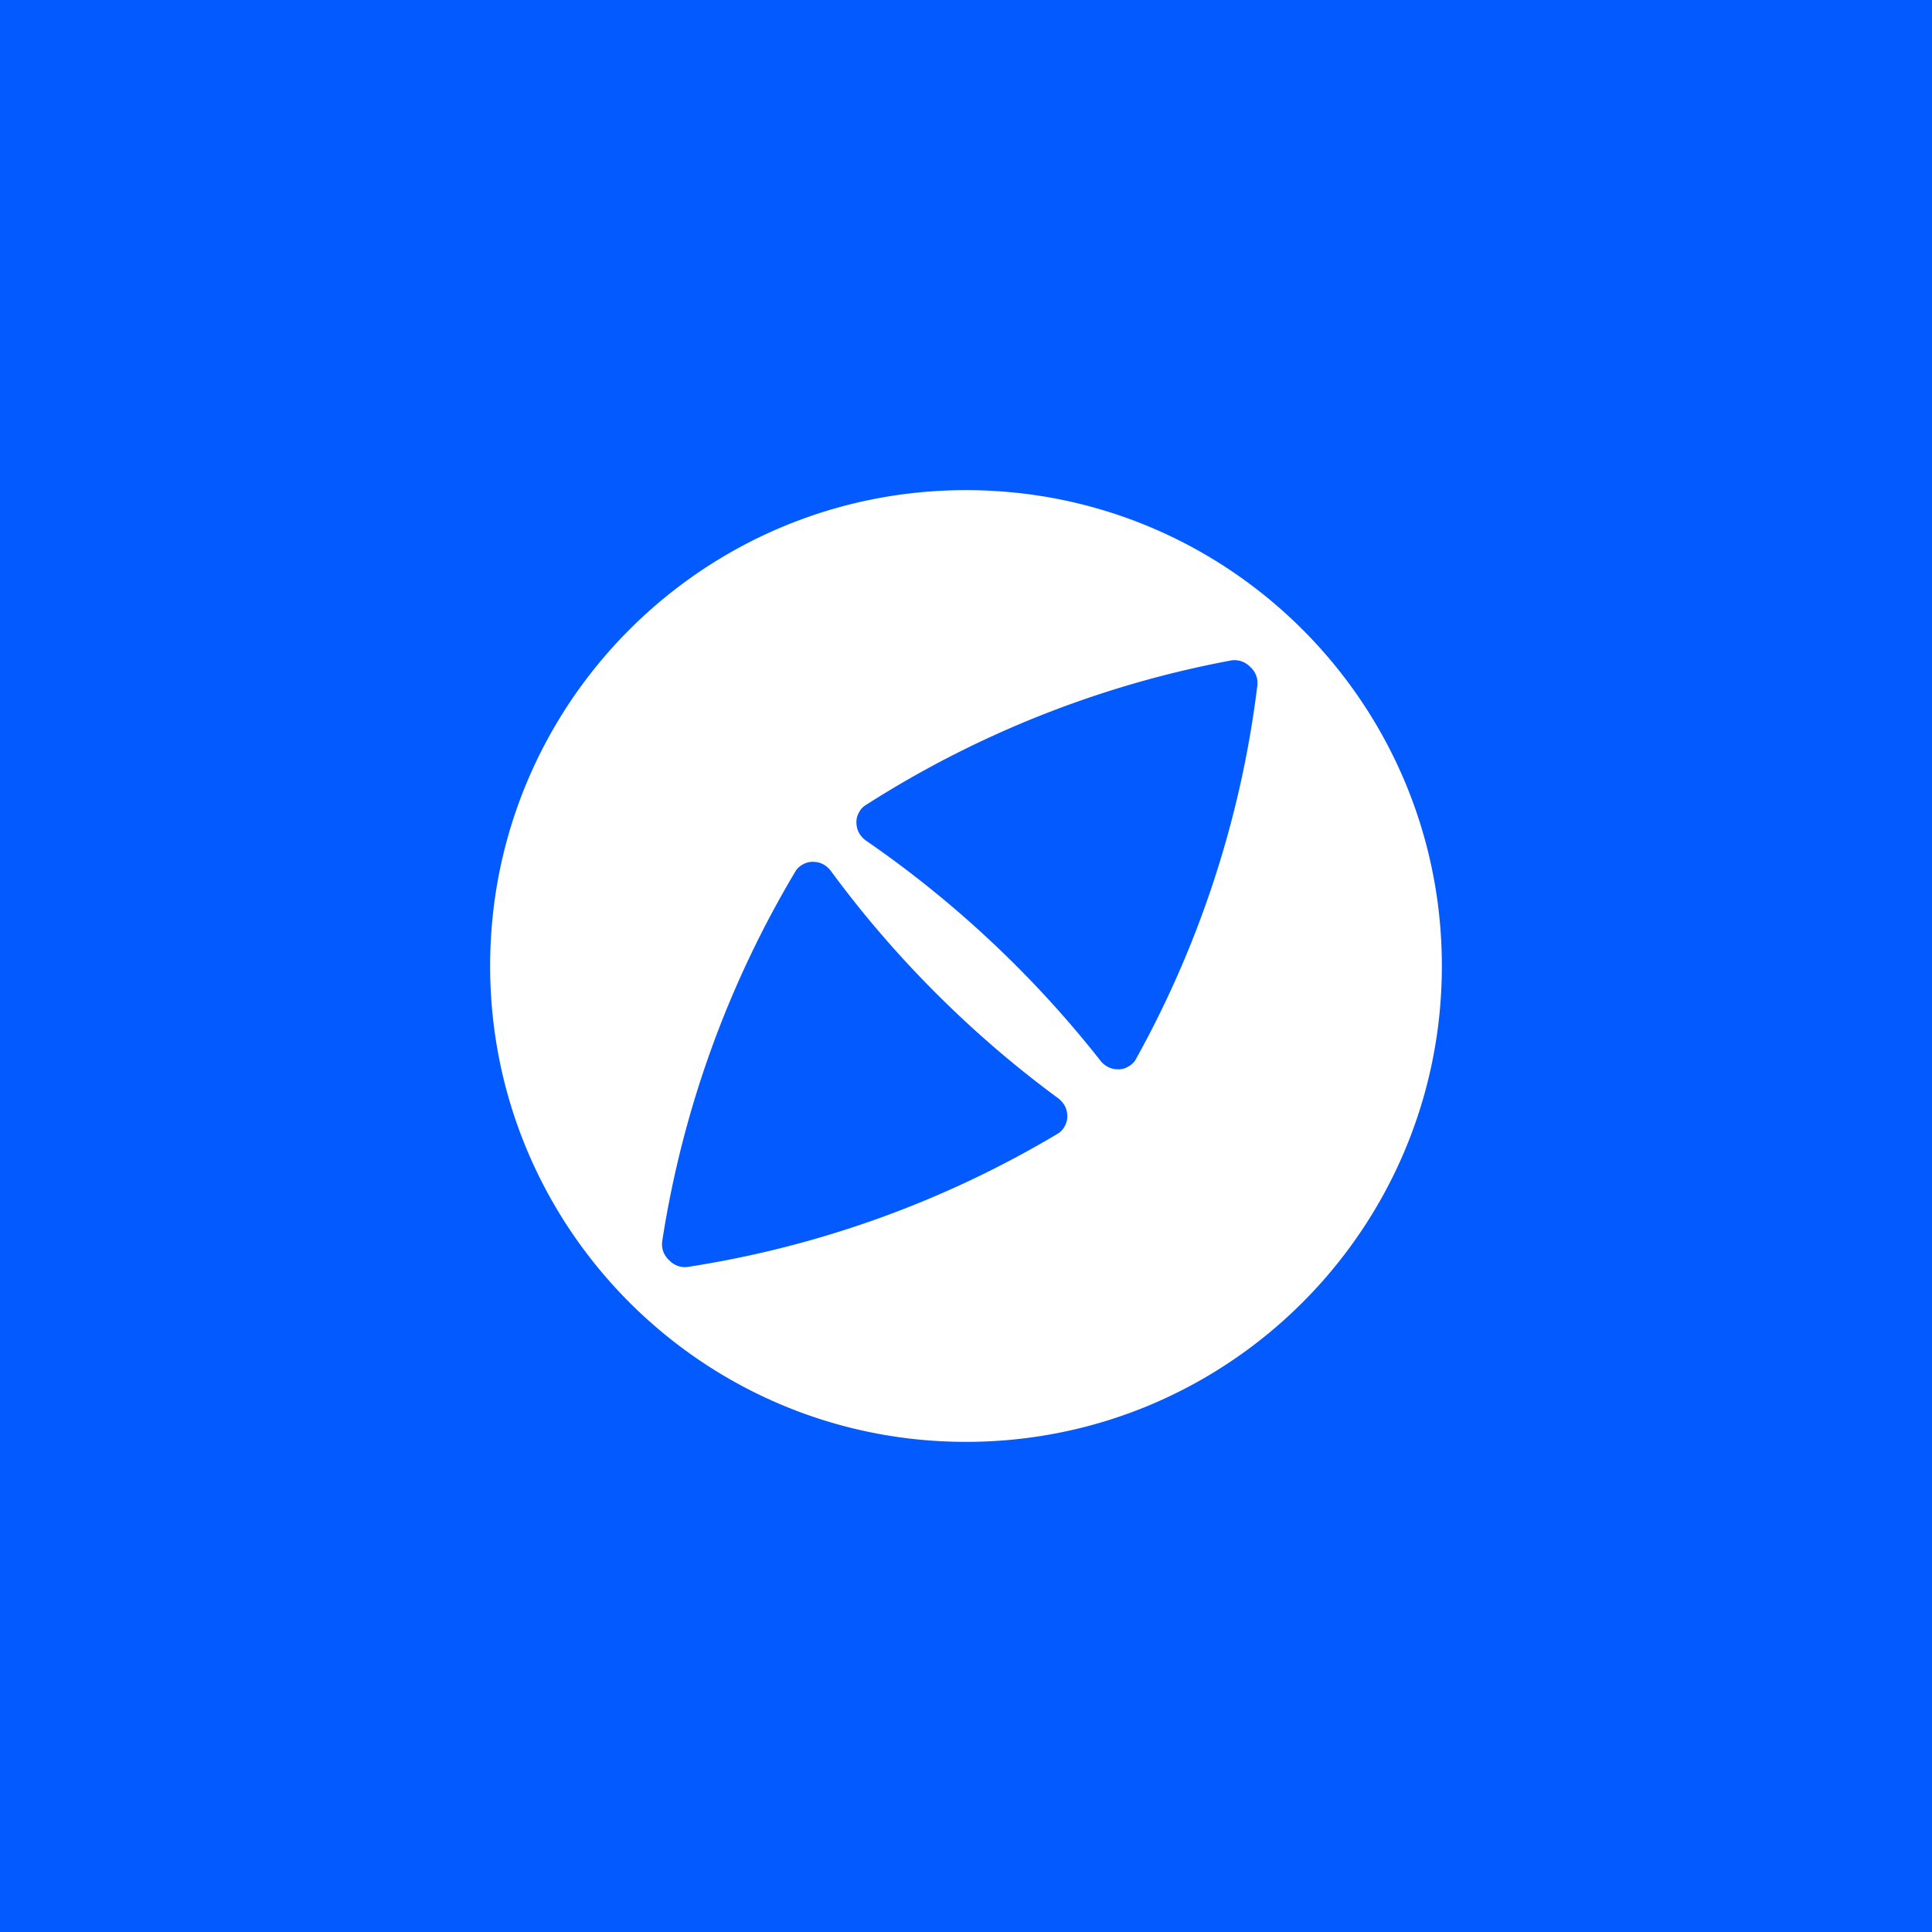 <svg xmlns="http://www.w3.org/2000/svg" fill="none" viewBox="0 0 400 400"><path fill="#035BFF" d="M0 0h400v400H0z"/><path fill="#fff" fill-rule="evenodd" d="M200 298.523c54.412 0 98.522-44.11 98.522-98.523s-44.11-98.523-98.522-98.523c-54.413 0-98.523 44.11-98.523 98.523s44.11 98.523 98.523 98.523Zm27.823-78.932a220.516 220.516 0 0 0-22.335-24.4l-.385-.362a220.392 220.392 0 0 0-25.758-20.753 5.016 5.016 0 0 1-1.481-1.61c-.358-.628-.532-1.375-.556-2.128a4.04 4.04 0 0 1 .535-2.124 3.809 3.809 0 0 1 1.494-1.591 212.7 212.7 0 0 1 75.391-29.856 4.442 4.442 0 0 1 2.111.084 4.567 4.567 0 0 1 1.954 1.181l.116.106c.543.51.938 1.1 1.185 1.769.247.67.307 1.383.217 2.101a212.691 212.691 0 0 1-25.051 77.123 3.811 3.811 0 0 1-1.493 1.59 4.043 4.043 0 0 1-2.086.668c-.752.024-1.509-.103-2.159-.421a4.994 4.994 0 0 1-1.699-1.377Zm-55.786-39.247a220.621 220.621 0 0 0 21.555 25.092l.374.373a220.324 220.324 0 0 0 25.091 21.555 5.023 5.023 0 0 1 1.43 1.655c.338.64.489 1.392.488 2.145 0 .752-.225 1.505-.602 2.106a3.805 3.805 0 0 1-1.542 1.543 212.688 212.688 0 0 1-76.295 27.467 4.441 4.441 0 0 1-2.107-.15 4.569 4.569 0 0 1-1.805-1.129c-.038-.037-.074-.075-.11-.113a4.588 4.588 0 0 1-1.242-1.916c-.226-.677-.263-1.392-.15-2.107a212.671 212.671 0 0 1 27.467-76.294 3.799 3.799 0 0 1 1.542-1.543 4.046 4.046 0 0 1 2.107-.602c.752 0 1.505.15 2.144.489.64.339 1.204.828 1.655 1.429Z" clip-rule="evenodd"/></svg>